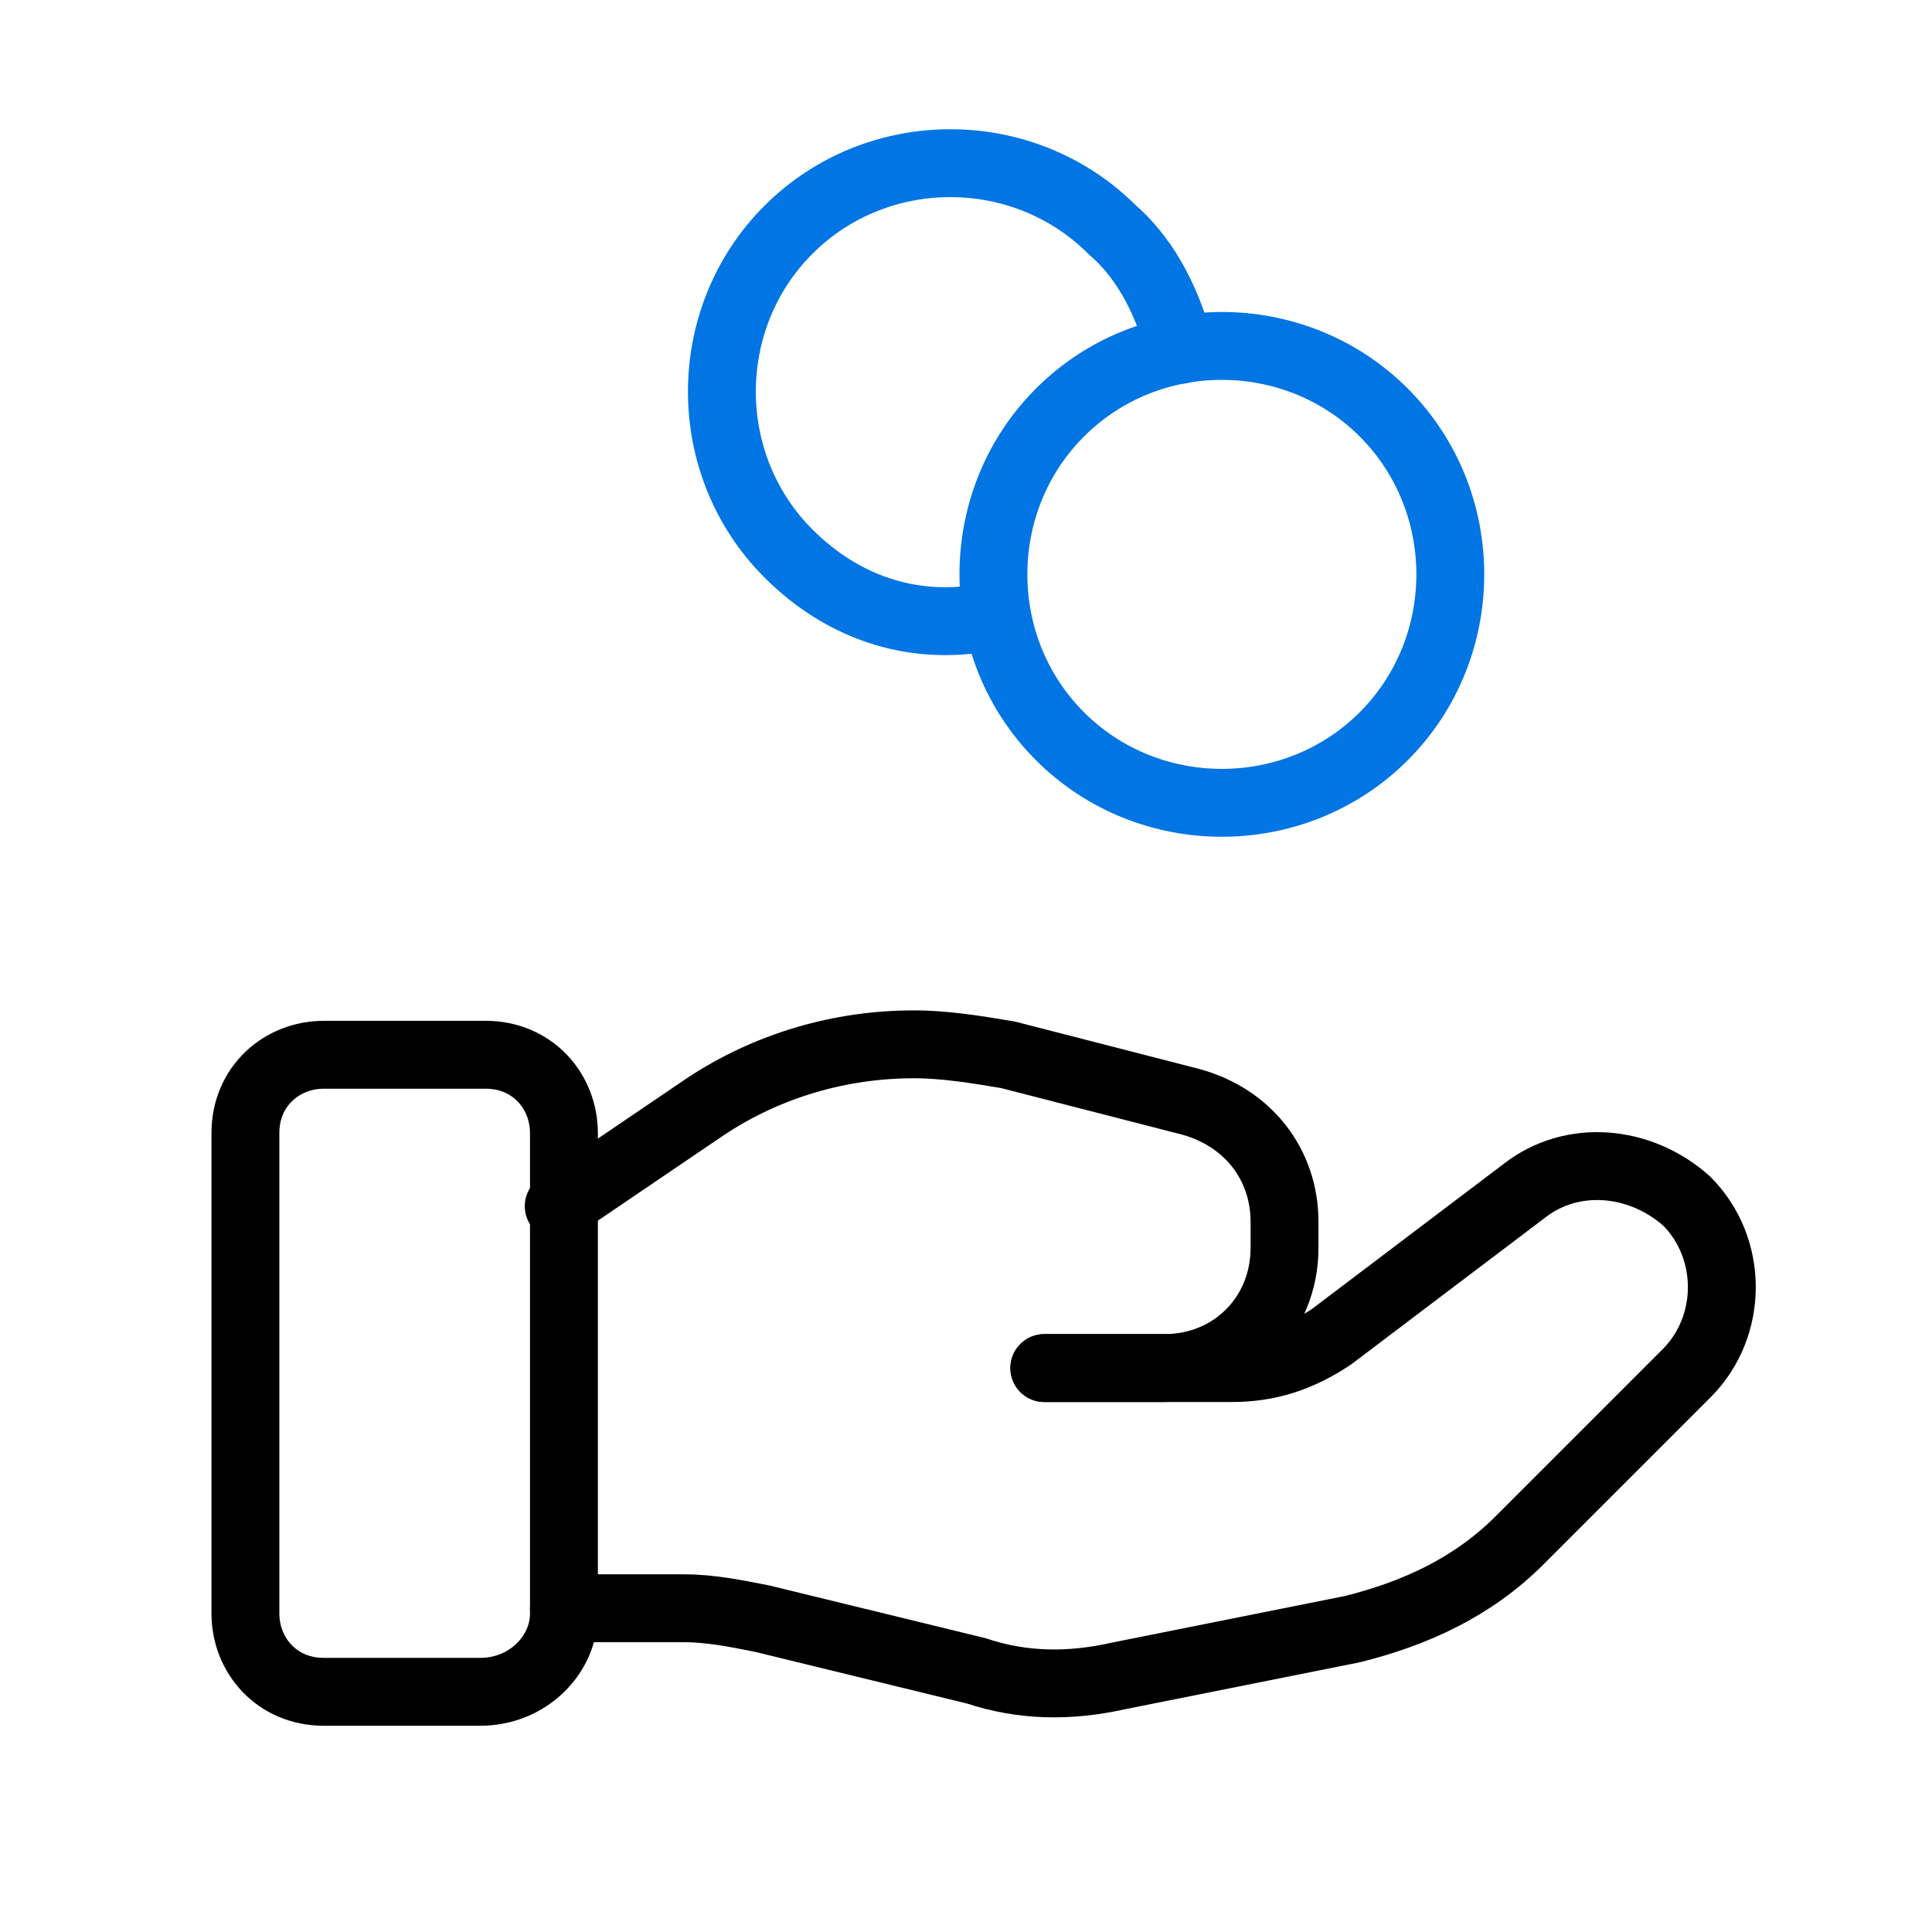 <svg xml:space="preserve" style="enable-background:new 0 0 37 37;" viewBox="0 0 37 37" y="0px" x="0px" xmlns:xlink="http://www.w3.org/1999/xlink" xmlns="http://www.w3.org/2000/svg" id="Livello_1" version="1.1">
<style type="text/css">
	.st0{fill:none;stroke:#000000;stroke-width:1.3;stroke-linecap:round;stroke-linejoin:round;}
	.st1{fill:none;stroke:#0075E3;stroke-width:1.3;stroke-linecap:round;stroke-linejoin:round;}
</style>
<path d="M9.2,32.4H6.2c-0.9,0-1.5-0.7-1.5-1.5v-9.2c0-0.9,0.7-1.5,1.5-1.5h3.1c0.9,0,1.5,0.7,1.5,1.5v9.2
	C10.8,31.7,10.1,32.4,9.2,32.4z" class="st0"></path>
<path d="M20,26.2h3.6c0.7,0,1.3-0.2,1.9-0.6l3.7-2.8c0.9-0.7,2.2-0.6,3.1,0.2l0,0c0.9,0.9,0.9,2.4,0,3.3l-3.2,3.2
	c-0.9,0.9-2,1.4-3.2,1.7l-4.5,0.9c-0.9,0.2-1.8,0.2-2.7-0.1l-4.1-1c-0.5-0.1-1-0.2-1.5-0.2h-2.3" class="st0"></path>
<path d="M20,26.2h2.3c1.3,0,2.3-1,2.3-2.3v-0.5c0-1.1-0.7-2-1.8-2.3l-3.5-0.9c-0.6-0.1-1.2-0.2-1.8-0.2l0,0
	c-1.4,0-2.8,0.4-4,1.2l-2.8,1.9" class="st0"></path>
<path d="M26.5,7.9c1.7,1.7,1.7,4.5,0,6.2c-1.7,1.7-4.5,1.7-6.2,0c-1.7-1.7-1.7-4.5,0-6.2C22,6.2,24.8,6.2,26.5,7.9" class="st1"></path>
<path d="M22.6,6.7C22.4,5.9,22,5,21.3,4.4c-1.7-1.7-4.5-1.7-6.2,0c-1.7,1.7-1.7,4.5,0,6.2c1.1,1.1,2.5,1.5,3.9,1.2" class="st1"></path>
</svg>
